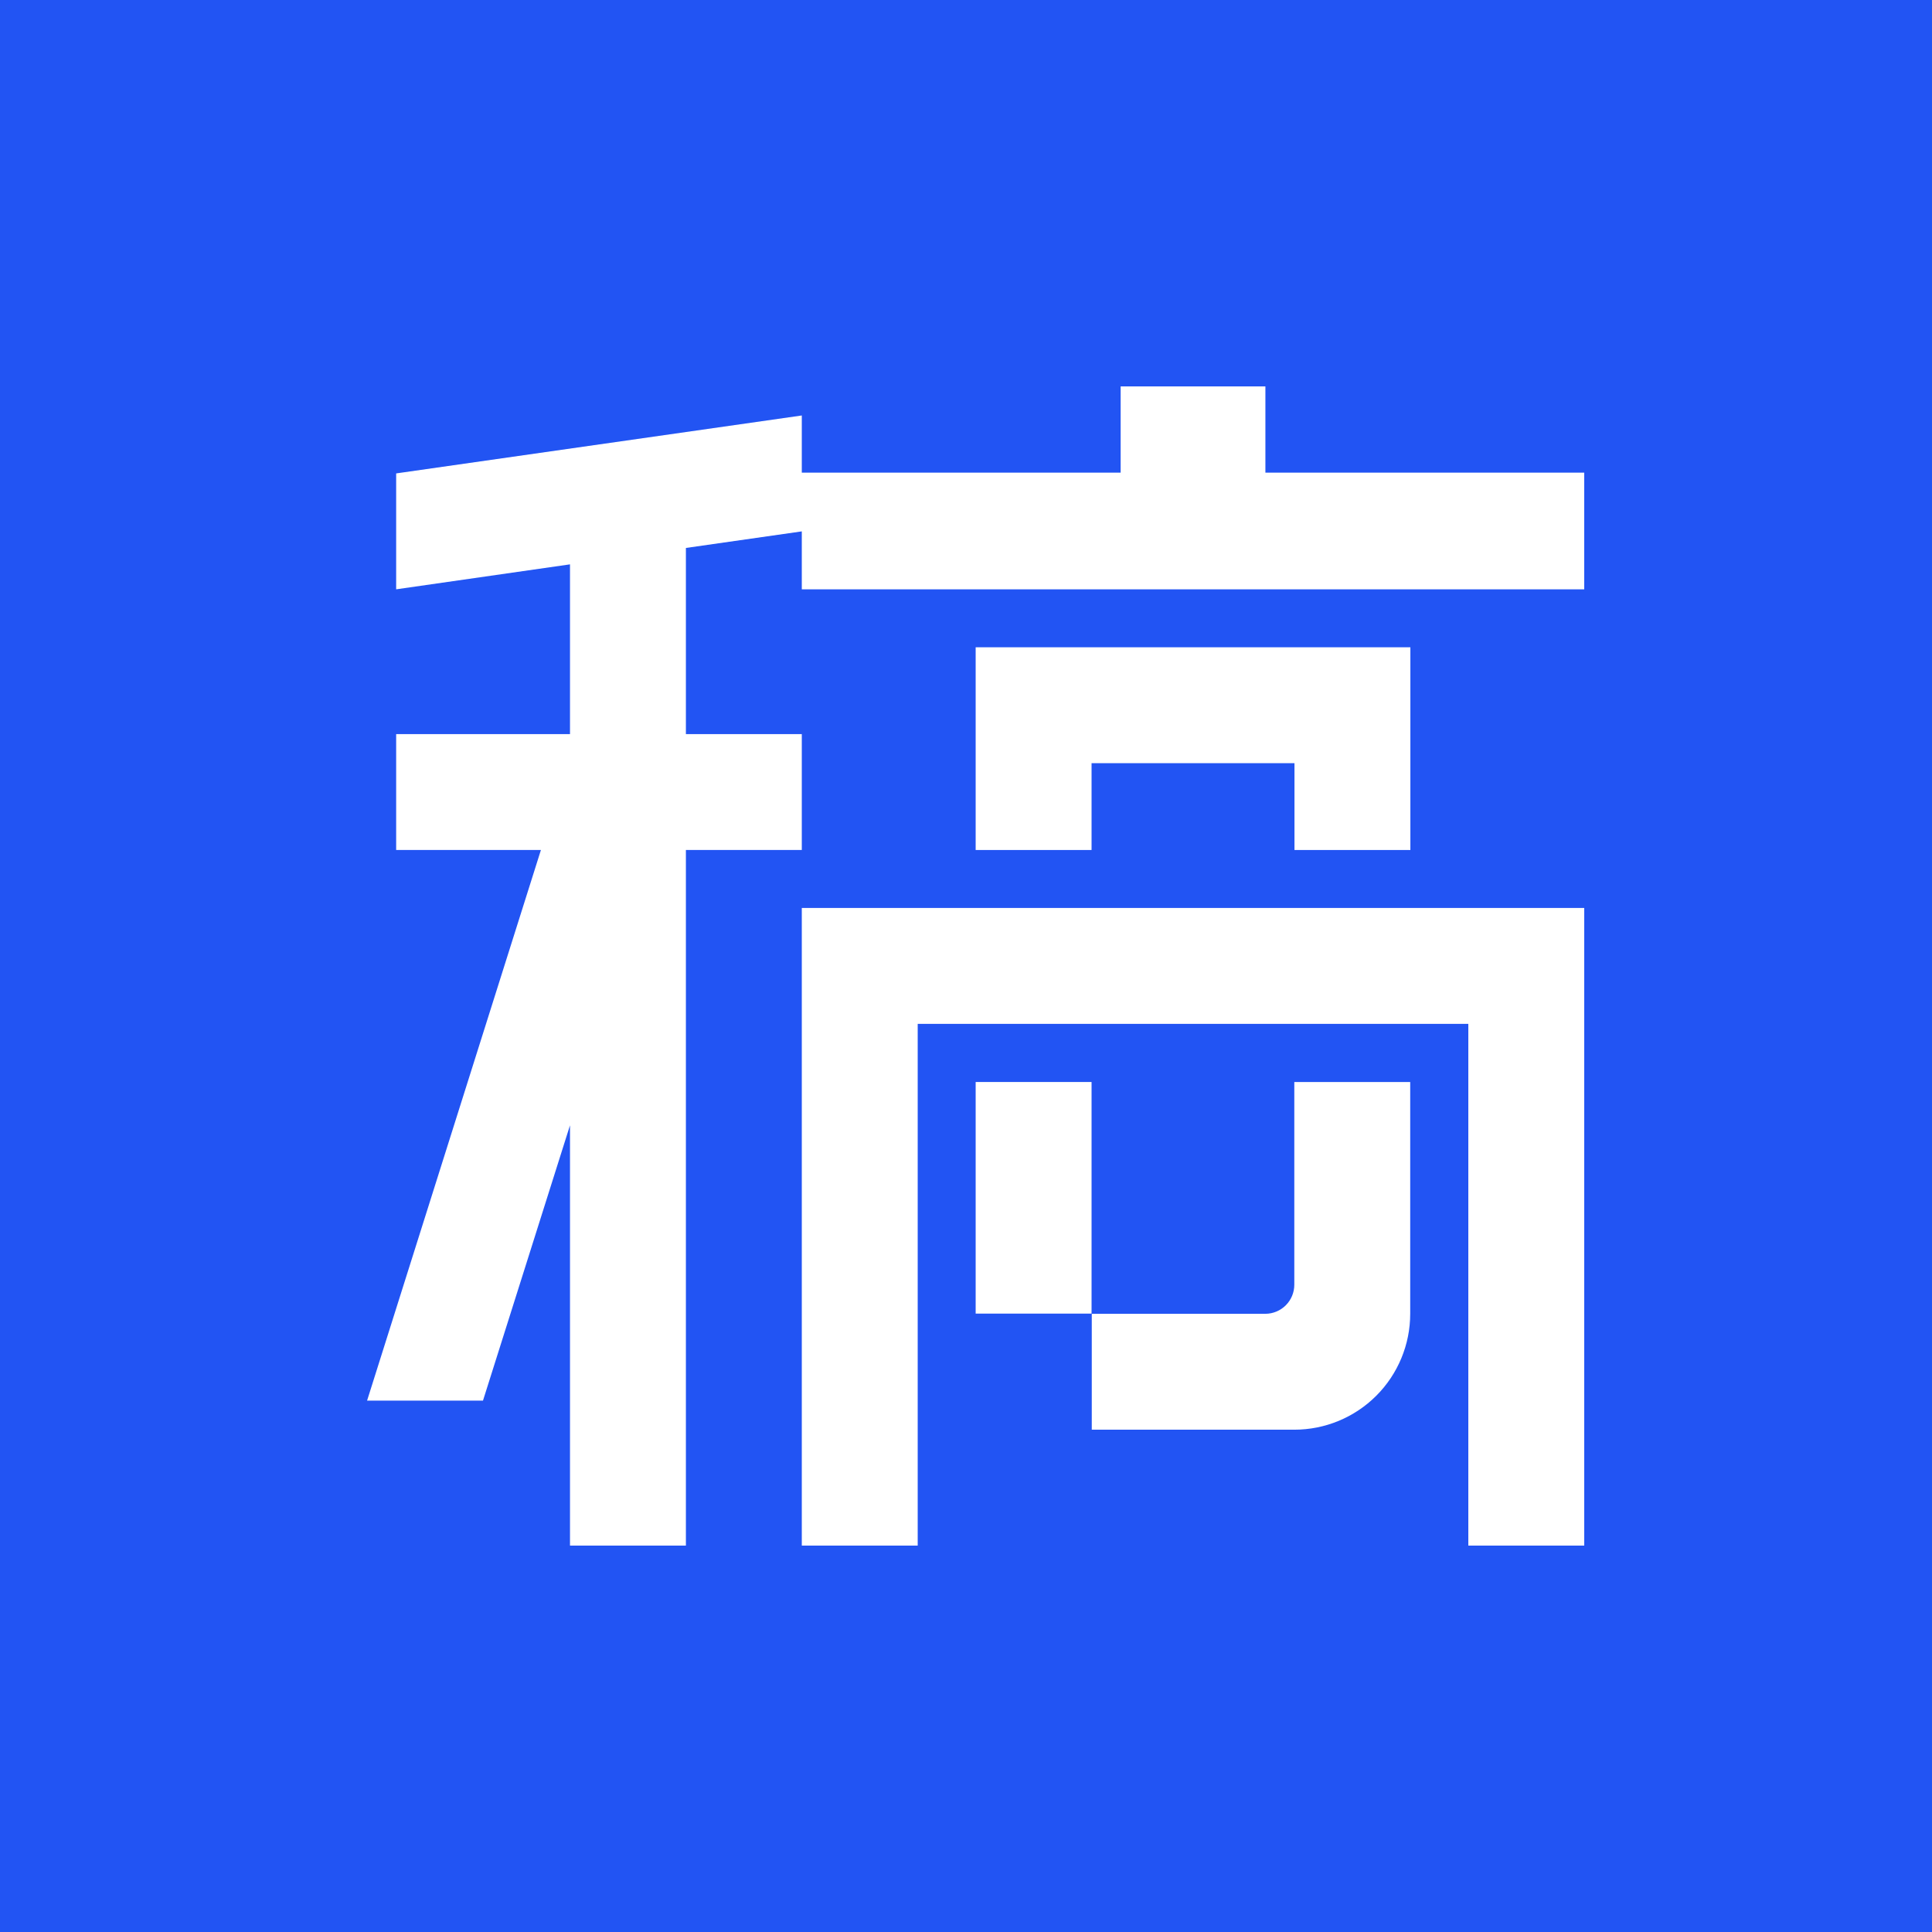<svg width="100" height="100" viewBox="0 0 100 100" fill="none" xmlns="http://www.w3.org/2000/svg">
<rect width="100" height="100" fill="#2254F3"/>
<path d="M65.497 20H58.004V24.464H41.501V21.505L20.505 24.504V30.503L29.503 29.211V37.997H20.505V43.996H27.998L19 72.496H24.999L29.503 58.246V80H35.502V43.996H41.501V37.997H35.502V28.362L41.501 27.504V30.503H81.999V24.464H65.497V20Z" fill="white"/>
<path d="M73.001 43.996V39.502V36.502V33.503H50.5V37.997V39.502V43.996H56.499V39.502H67.002V43.996H73.001Z" fill="white"/>
<path d="M41.501 48.5V52.995V80H47.5V52.995H76V80H81.999V52.995V51.5V46.996H41.501V48.5Z" fill="white"/>
<path d="M56.499 56.004H50.5V67.992H56.499V56.004Z" fill="white"/>
<path d="M66.993 66.498C66.993 66.895 66.836 67.276 66.556 67.558C66.276 67.84 65.895 68 65.498 68.002H56.51V74.001H66.993C68.584 74.001 70.11 73.369 71.235 72.244C72.36 71.119 72.992 69.593 72.992 68.002V56.004H66.993V66.498Z" fill="white"/>
</svg>
